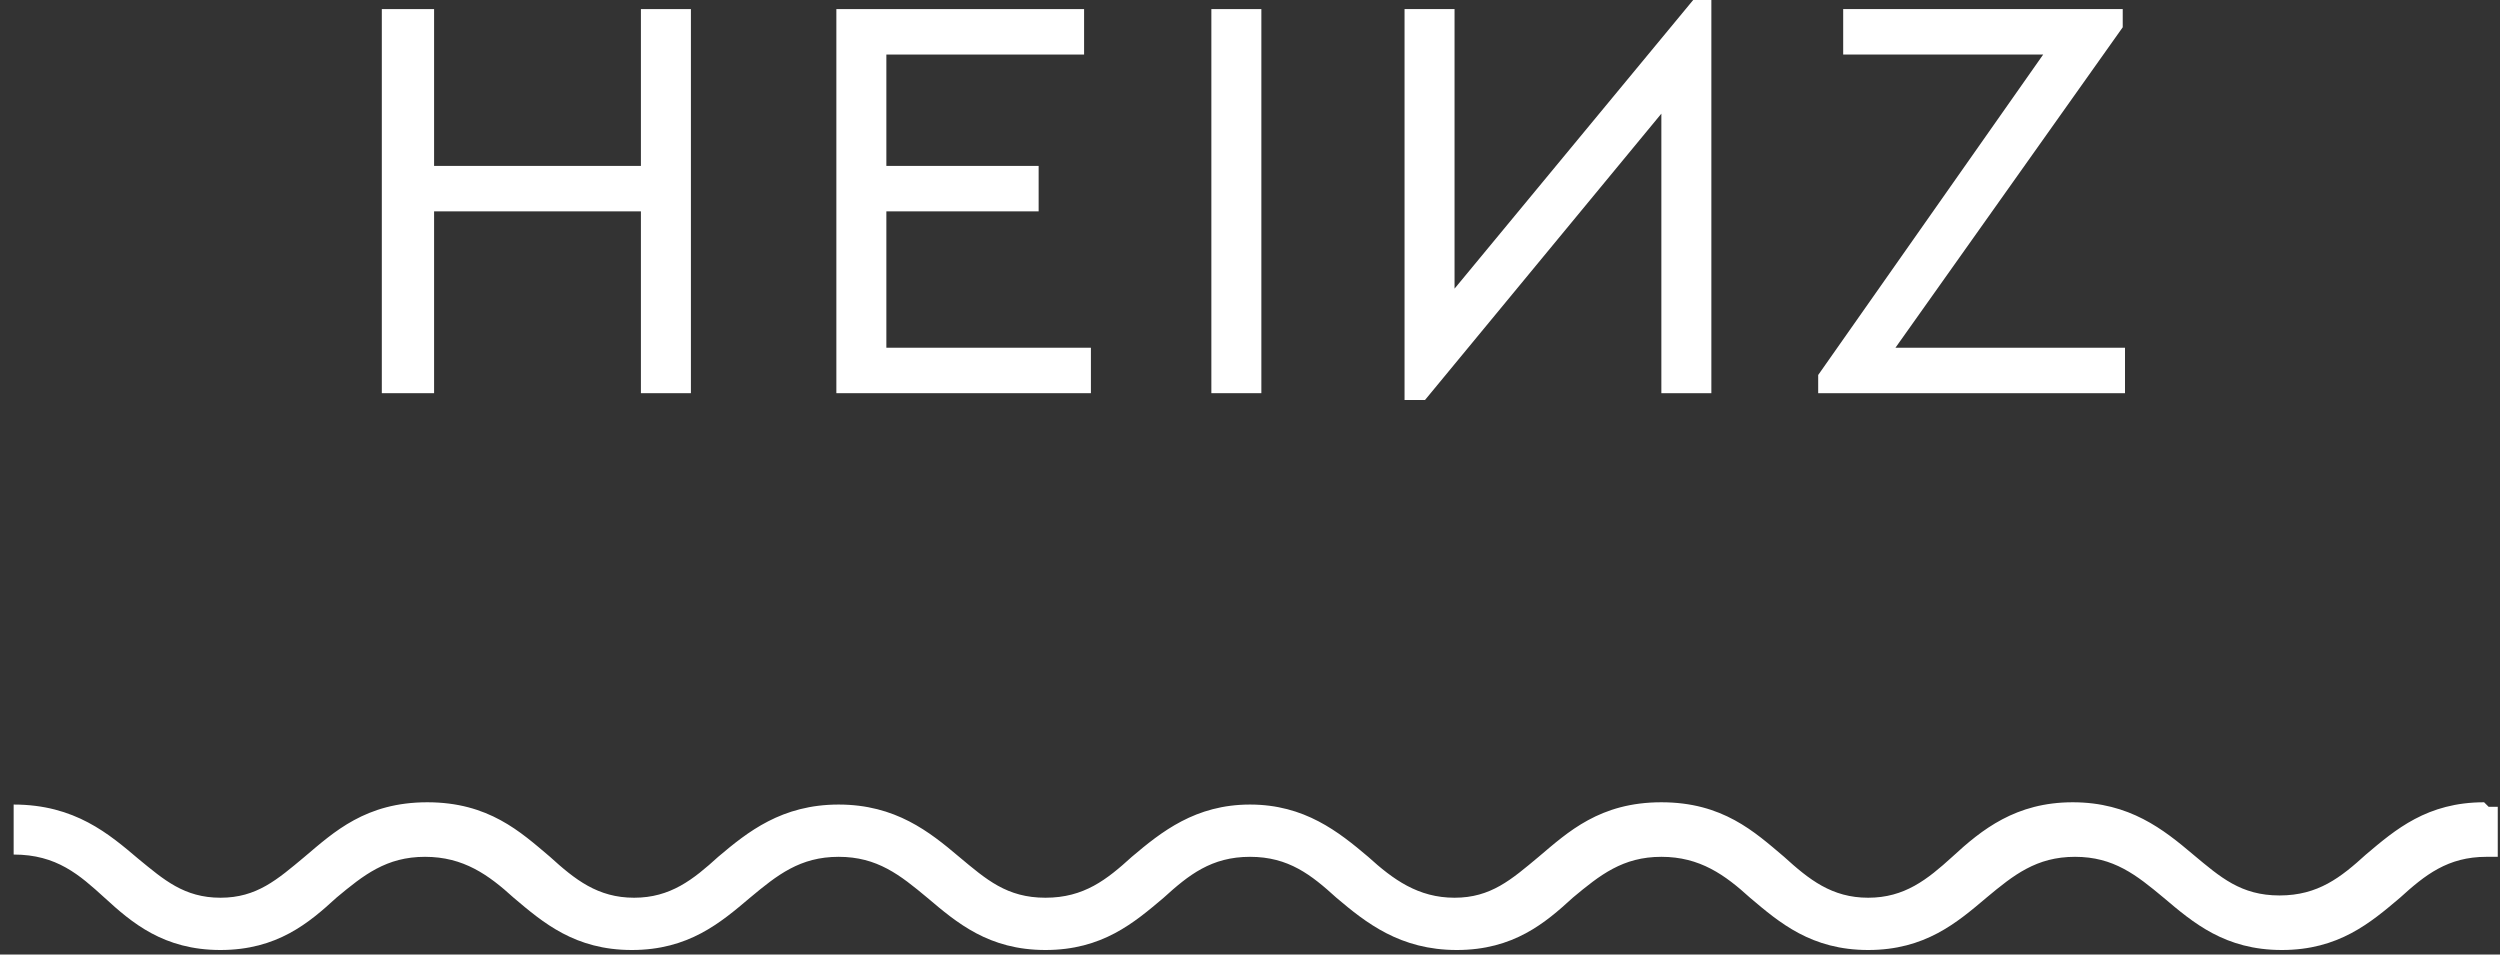 <?xml version="1.0" encoding="UTF-8"?>
<svg xmlns="http://www.w3.org/2000/svg" version="1.1" viewBox="0 0 110 42">
  <rect x="0" y="0" width="110" height="42" fill="#333333" stroke="none"/>
  <defs>
    <style>
      .cls-1 {
        fill: #fff;
      }
    </style>
  </defs>
  <!-- Generator: Adobe Illustrator 28.6.0, SVG Export Plug-In . SVG Version: 1.2.0 Build 709)  -->
  <g>
    <g id="Ebene_1">
      <path id="Path" class="cls-1" d="M109.3,35.3c-2.5,0-3.9,1.2-5.2,2.3-1.1,1-2.1,1.8-3.8,1.8s-2.6-.8-3.8-1.8c-1.3-1.1-2.8-2.3-5.3-2.3s-4,1.2-5.3,2.4c-1.1,1-2.1,1.8-3.7,1.8s-2.6-.8-3.7-1.8c-1.3-1.1-2.7-2.4-5.4-2.4s-4.1,1.3-5.4,2.4c-1.2,1-2.1,1.8-3.7,1.8s-2.7-.8-3.8-1.8c-1.3-1.1-2.8-2.3-5.2-2.3s-3.9,1.2-5.2,2.3c-1.1,1-2.1,1.8-3.8,1.8s-2.6-.8-3.8-1.8c-1.3-1.1-2.8-2.3-5.3-2.3s-4,1.2-5.3,2.3c-1.1,1-2.1,1.8-3.7,1.8s-2.6-.8-3.7-1.8c-1.3-1.1-2.7-2.4-5.4-2.4s-4.1,1.3-5.4,2.4c-1.2,1-2.1,1.8-3.7,1.8s-2.5-.8-3.6-1.7c-1.3-1.1-2.8-2.4-5.5-2.4v2.2c1.9,0,2.9.9,4,1.9,1.2,1.1,2.6,2.3,5.1,2.3s3.9-1.2,5.1-2.3c1.2-1,2.2-1.8,3.9-1.8s2.8.8,3.9,1.8c1.3,1.1,2.7,2.3,5.2,2.3s3.9-1.2,5.2-2.3c1.2-1,2.2-1.8,3.9-1.8s2.7.8,3.9,1.8c1.3,1.1,2.7,2.3,5.2,2.3s3.9-1.2,5.2-2.3c1.1-1,2.1-1.8,3.8-1.8s2.7.8,3.8,1.8c1.3,1.1,2.8,2.3,5.3,2.3s3.9-1.2,5.1-2.3c1.2-1,2.2-1.8,3.9-1.8s2.8.8,3.9,1.8c1.3,1.1,2.7,2.3,5.2,2.3s3.9-1.2,5.2-2.3c1.2-1,2.2-1.8,3.9-1.8s2.7.8,3.9,1.8c1.3,1.1,2.7,2.3,5.2,2.3s3.9-1.2,5.2-2.3c1.1-1,2.1-1.8,3.8-1.8s.3,0,.5,0v-2.2c-.1,0-.3,0-.4,0Z"/>
      <polygon id="Path-2" data-name="Path" class="cls-1" points="28.2 7.3 19.1 7.3 19.1 .4 16.8 .4 16.8 17.3 19.1 17.3 19.1 9.3 28.2 9.3 28.2 17.3 30.4 17.3 30.4 .4 28.2 .4 28.2 7.3"/>
      <polygon id="Path-3" data-name="Path" class="cls-1" points="48 15.3 39 15.3 39 9.3 45.7 9.3 45.7 7.3 39 7.3 39 2.4 47.7 2.4 47.7 .4 36.8 .4 36.8 17.3 48 17.3 48 15.3"/>
      <rect id="Rectangle" class="cls-1" x="53.3" y=".4" width="2.2" height="16.9"/>
      <polygon id="Path-4" data-name="Path" class="cls-1" points="75.3 17.3 75.3 0 74.5 0 64 12.7 64 .4 61.8 .4 61.8 17.6 62.7 17.6 73.1 5 73.1 17.3 75.3 17.3"/>
      <polygon id="Path-5" data-name="Path" class="cls-1" points="93.5 15.3 83.4 15.3 93.4 1.2 93.4 1.1 93.4 .4 81.1 .4 81.1 2.4 89.9 2.4 80 16.5 80 16.6 80 17.3 93.5 17.3 93.5 15.3"/>
    </g>
  </g>
</svg>